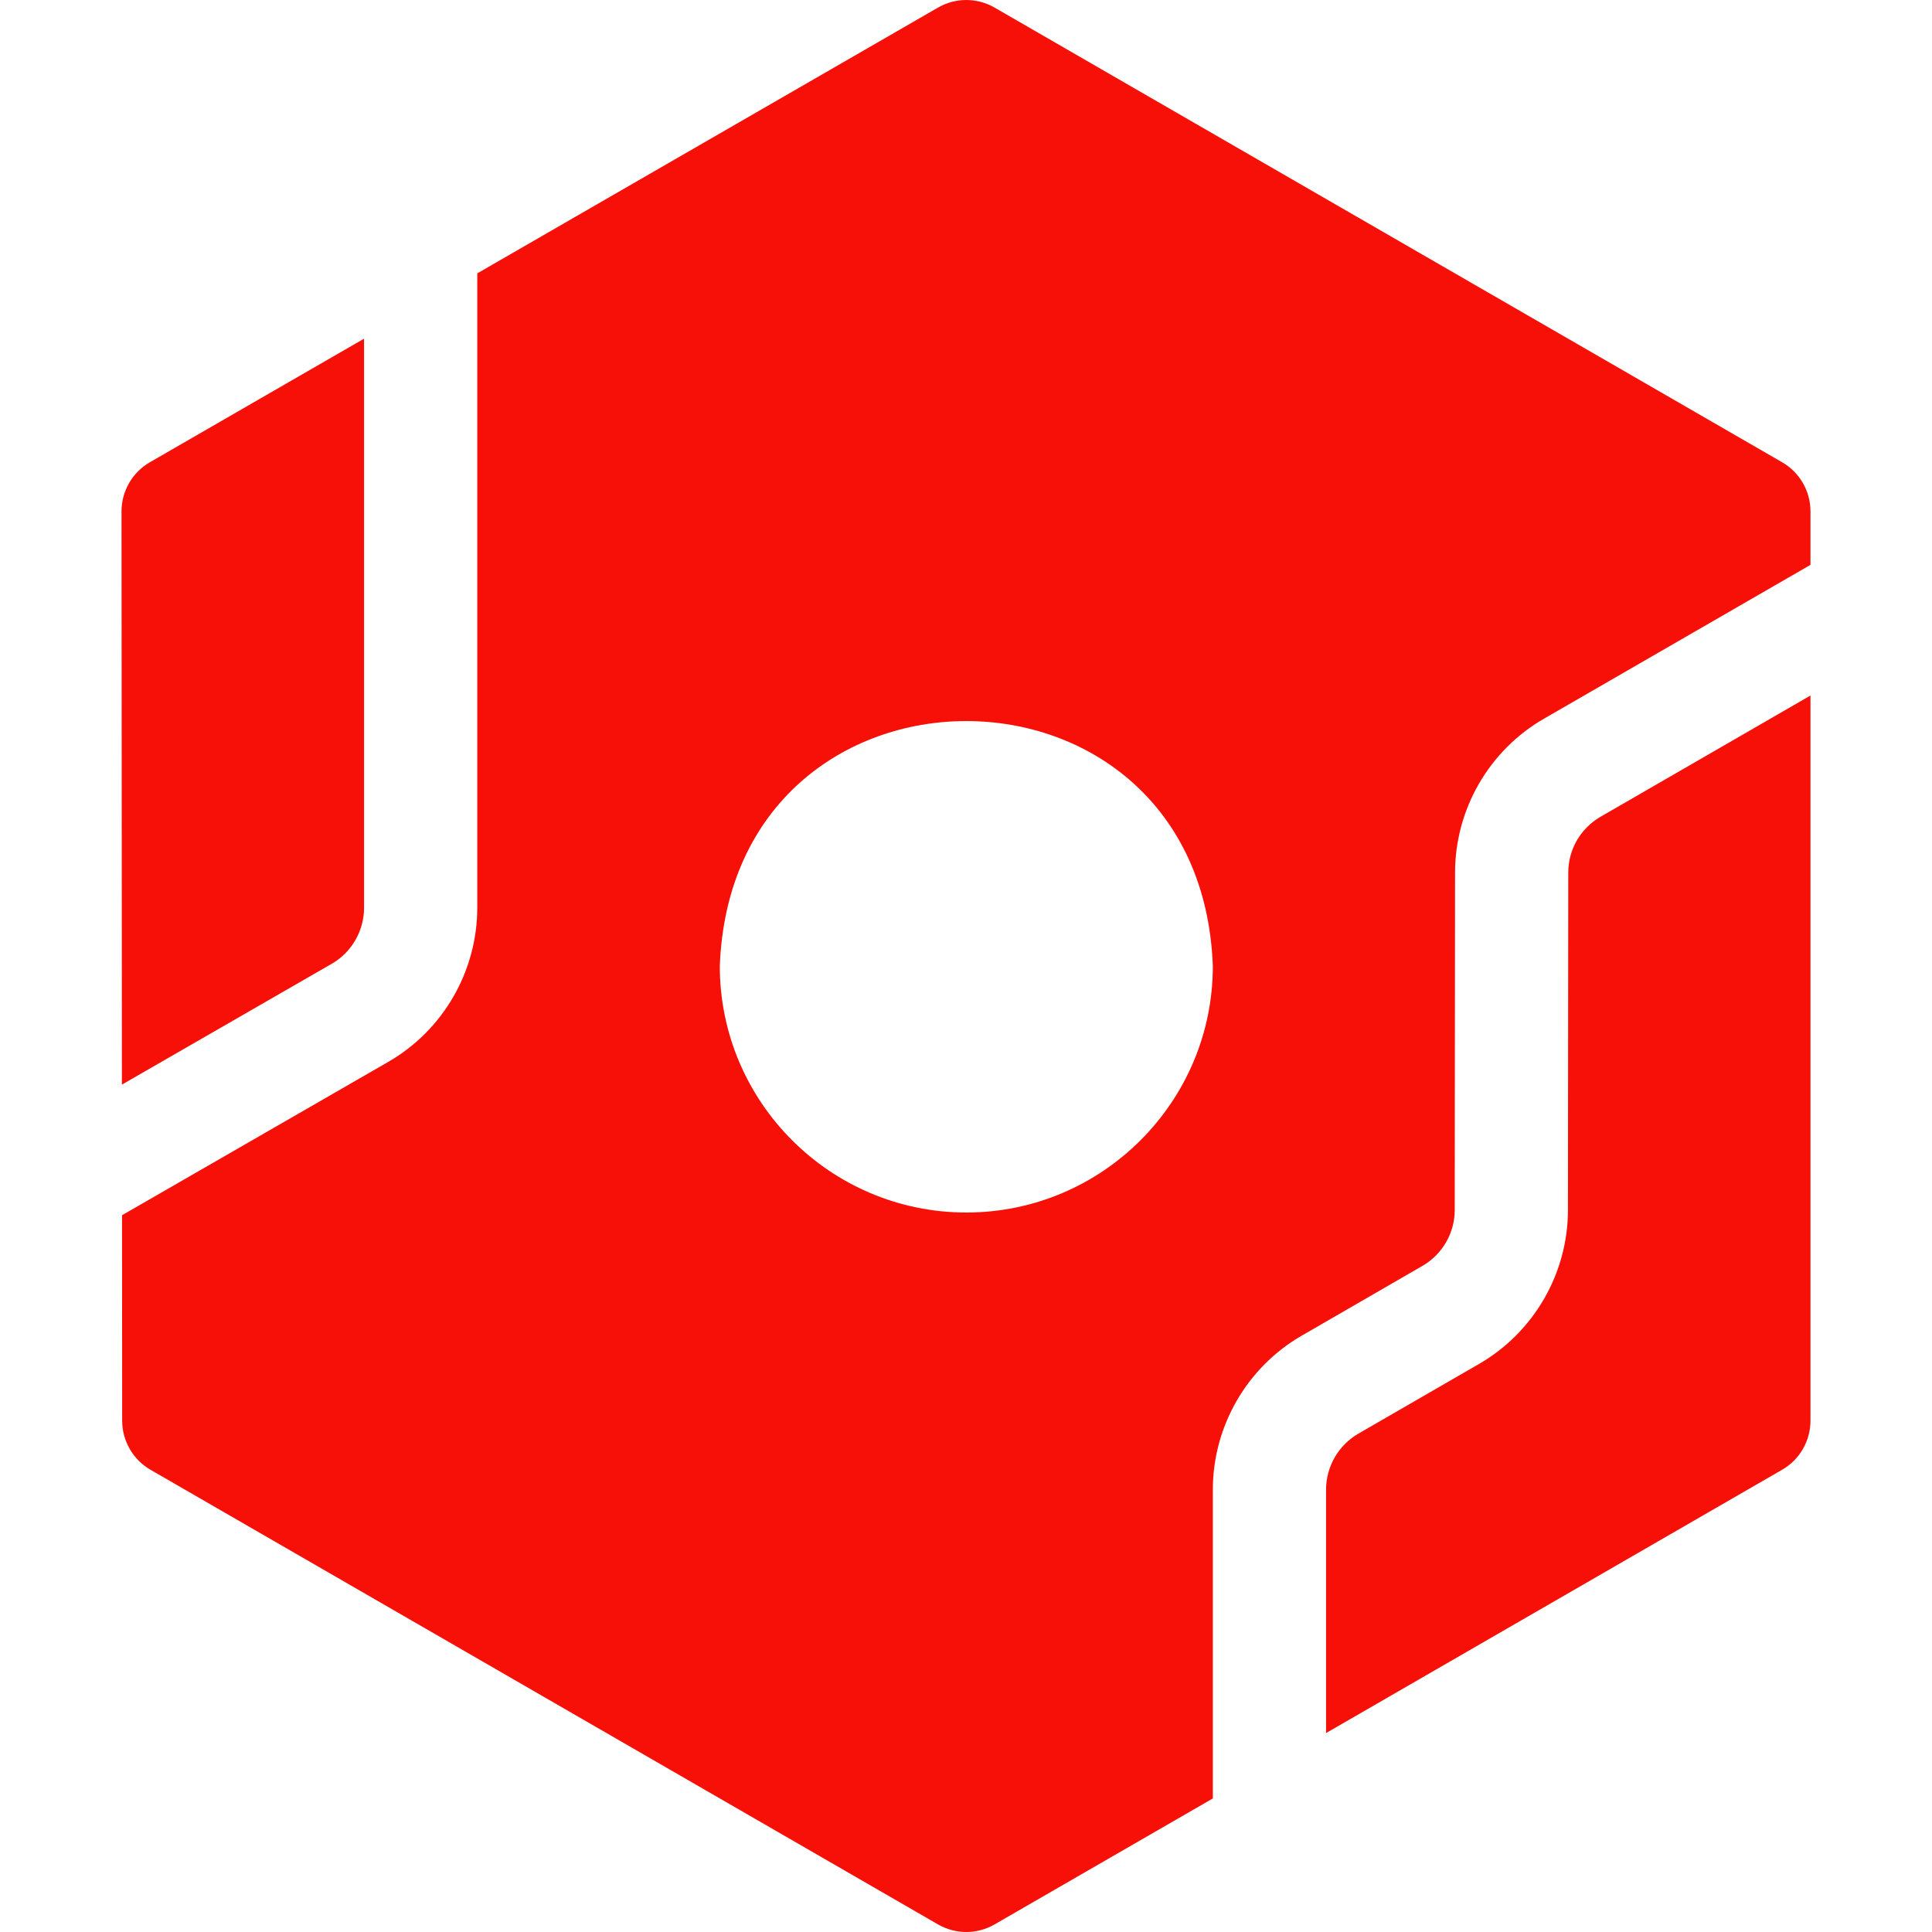 <?xml version="1.0" encoding="UTF-8"?> <svg xmlns="http://www.w3.org/2000/svg" width="30" height="30" viewBox="0 0 30 30" fill="none"> <g clip-path="url(#clip0_10_144)"> <path d="M5.653 14.095V5.259L2.327 7.178C2.193 7.255 2.082 7.366 2.005 7.5C1.928 7.634 1.887 7.785 1.887 7.939L1.893 16.842L5.152 14.965C5.461 14.787 5.653 14.454 5.653 14.095Z" fill="#F71008"></path> <path d="M20.215 20.739L22.085 19.658C22.397 19.479 22.589 19.146 22.589 18.789L22.594 13.55C22.594 12.566 23.123 11.65 23.976 11.159L28.113 8.771V7.939C28.113 7.785 28.072 7.634 27.995 7.5C27.918 7.366 27.807 7.255 27.673 7.178L15.444 0.118C15.31 0.041 15.159 0 15.005 0C14.85 0 14.699 0.041 14.565 0.118L7.411 4.245V14.095C7.411 15.081 6.881 15.998 6.029 16.489L1.895 18.87L1.897 22.061C1.897 22.215 1.938 22.366 2.015 22.5C2.092 22.634 2.203 22.745 2.336 22.822L14.565 29.882C14.699 29.959 14.85 30 15.005 30C15.159 30 15.31 29.959 15.444 29.882L18.833 27.926V23.131C18.833 22.147 19.362 21.23 20.215 20.739ZM15.005 18.828C12.894 18.828 11.177 17.111 11.177 15C11.369 9.928 18.641 9.93 18.833 15C18.833 17.111 17.116 18.828 15.005 18.828Z" fill="#F71008"></path> <path d="M24.352 13.55L24.347 18.789C24.347 19.773 23.817 20.689 22.965 21.18L21.092 22.262C20.783 22.441 20.591 22.774 20.591 23.131V26.911L27.673 22.822C27.807 22.745 27.918 22.634 27.995 22.5C28.072 22.366 28.113 22.215 28.113 22.061V10.8L24.854 12.682C24.701 12.77 24.575 12.897 24.486 13.049C24.398 13.201 24.352 13.374 24.352 13.55Z" fill="#F71008"></path> </g> <defs> <clipPath id="clip0_10_144"> <rect width="30" height="30" fill="white"></rect> </clipPath> </defs> </svg> 